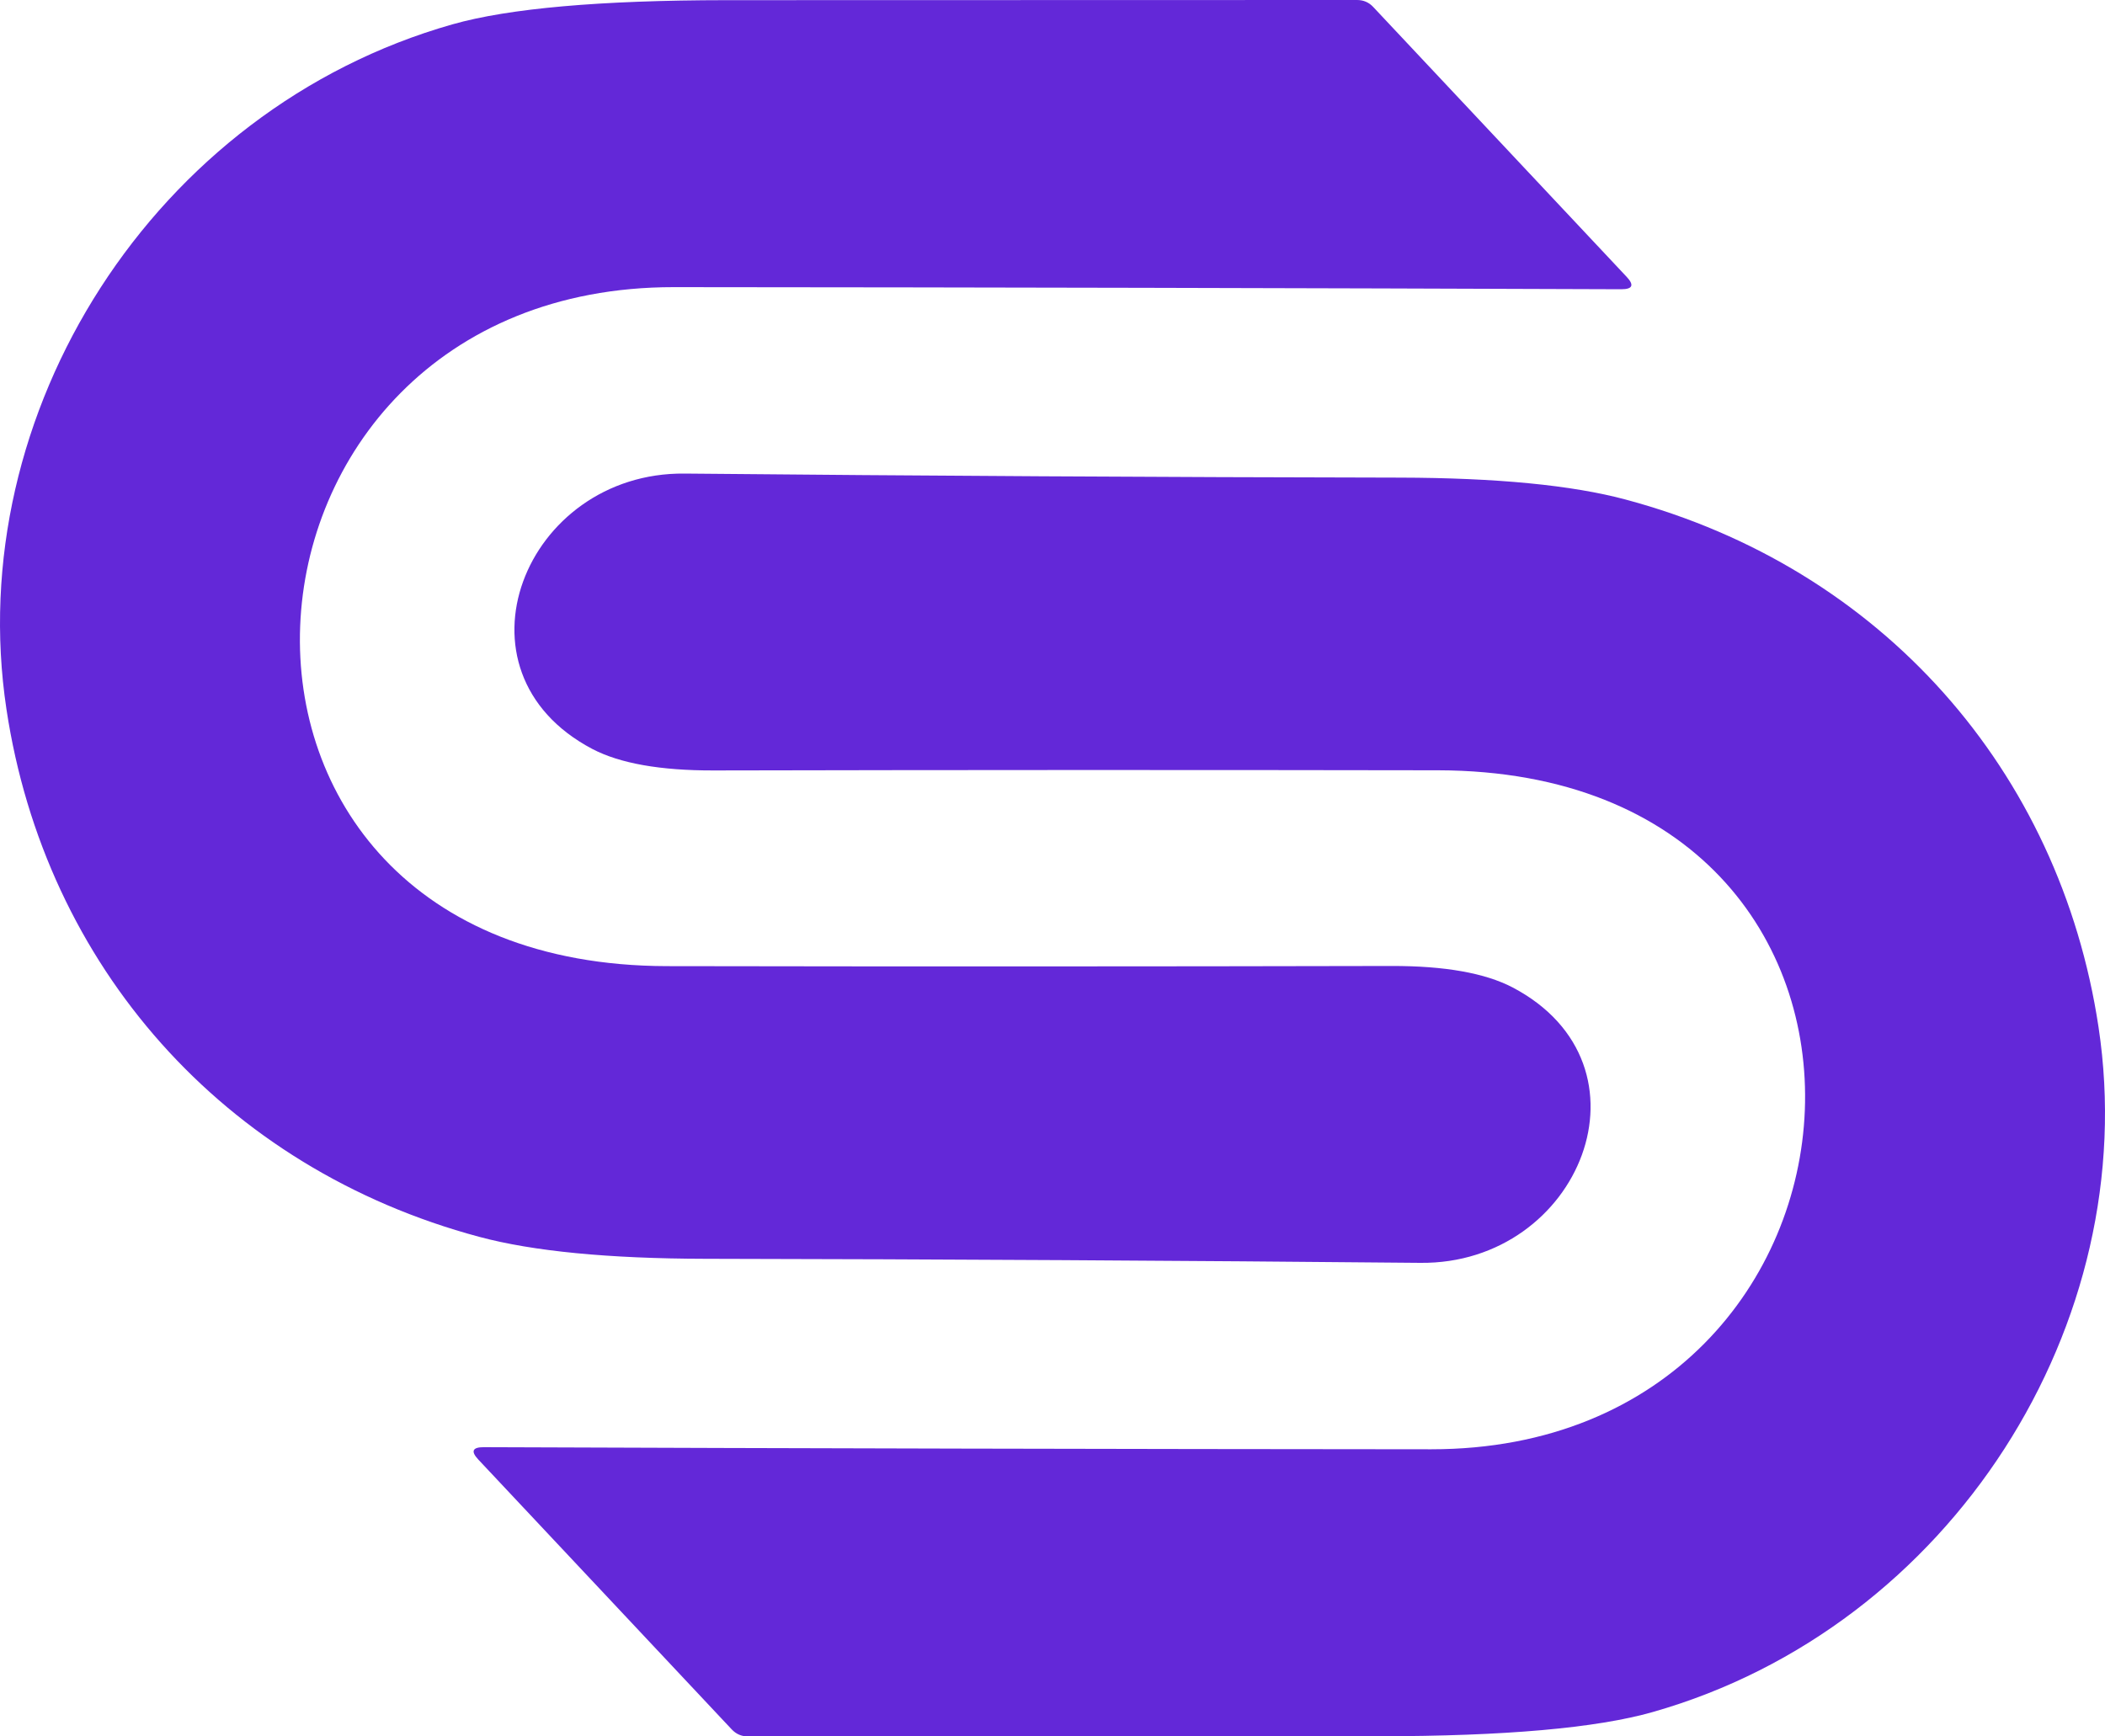 <svg width="40" height="33" viewBox="0 0 40 33" fill="none" xmlns="http://www.w3.org/2000/svg">
<path d="M0.123 13.481C-0.728 7.855 2.917 2.077 8.596 0.463C9.67 0.158 11.405 0.005 13.801 0.003C17.786 0.001 21.782 0 25.788 0C25.909 0 26.012 0.044 26.095 0.133L30.911 5.262C31.058 5.419 31.023 5.497 30.808 5.497C24.713 5.474 18.711 5.461 12.803 5.457C3.796 5.454 2.923 18.339 12.671 18.361C17.261 18.369 21.852 18.368 26.444 18.358C27.453 18.356 28.218 18.492 28.742 18.765C31.555 20.244 30.026 24.031 26.99 24C22.461 23.957 17.932 23.931 13.403 23.923C11.561 23.919 10.129 23.78 9.108 23.506C4.242 22.203 0.858 18.352 0.123 13.481Z" fill="#6328D8"/>
<path d="M39.877 19.519C40.728 25.145 37.083 30.923 31.404 32.537C30.33 32.842 28.595 32.995 26.199 32.997C22.214 32.999 18.218 33 14.212 33C14.091 33 13.989 32.956 13.905 32.867L9.089 27.738C8.942 27.581 8.977 27.503 9.193 27.503C15.287 27.526 21.289 27.539 27.197 27.543C36.204 27.546 37.077 14.661 27.329 14.639C22.739 14.631 18.148 14.632 13.556 14.642C12.547 14.644 11.781 14.508 11.258 14.235C8.445 12.756 9.974 8.969 13.01 9C17.539 9.043 22.068 9.069 26.597 9.077C28.439 9.081 29.871 9.22 30.892 9.494C35.758 10.796 39.142 14.648 39.877 19.519Z" fill="#6328D8"/>
</svg>
